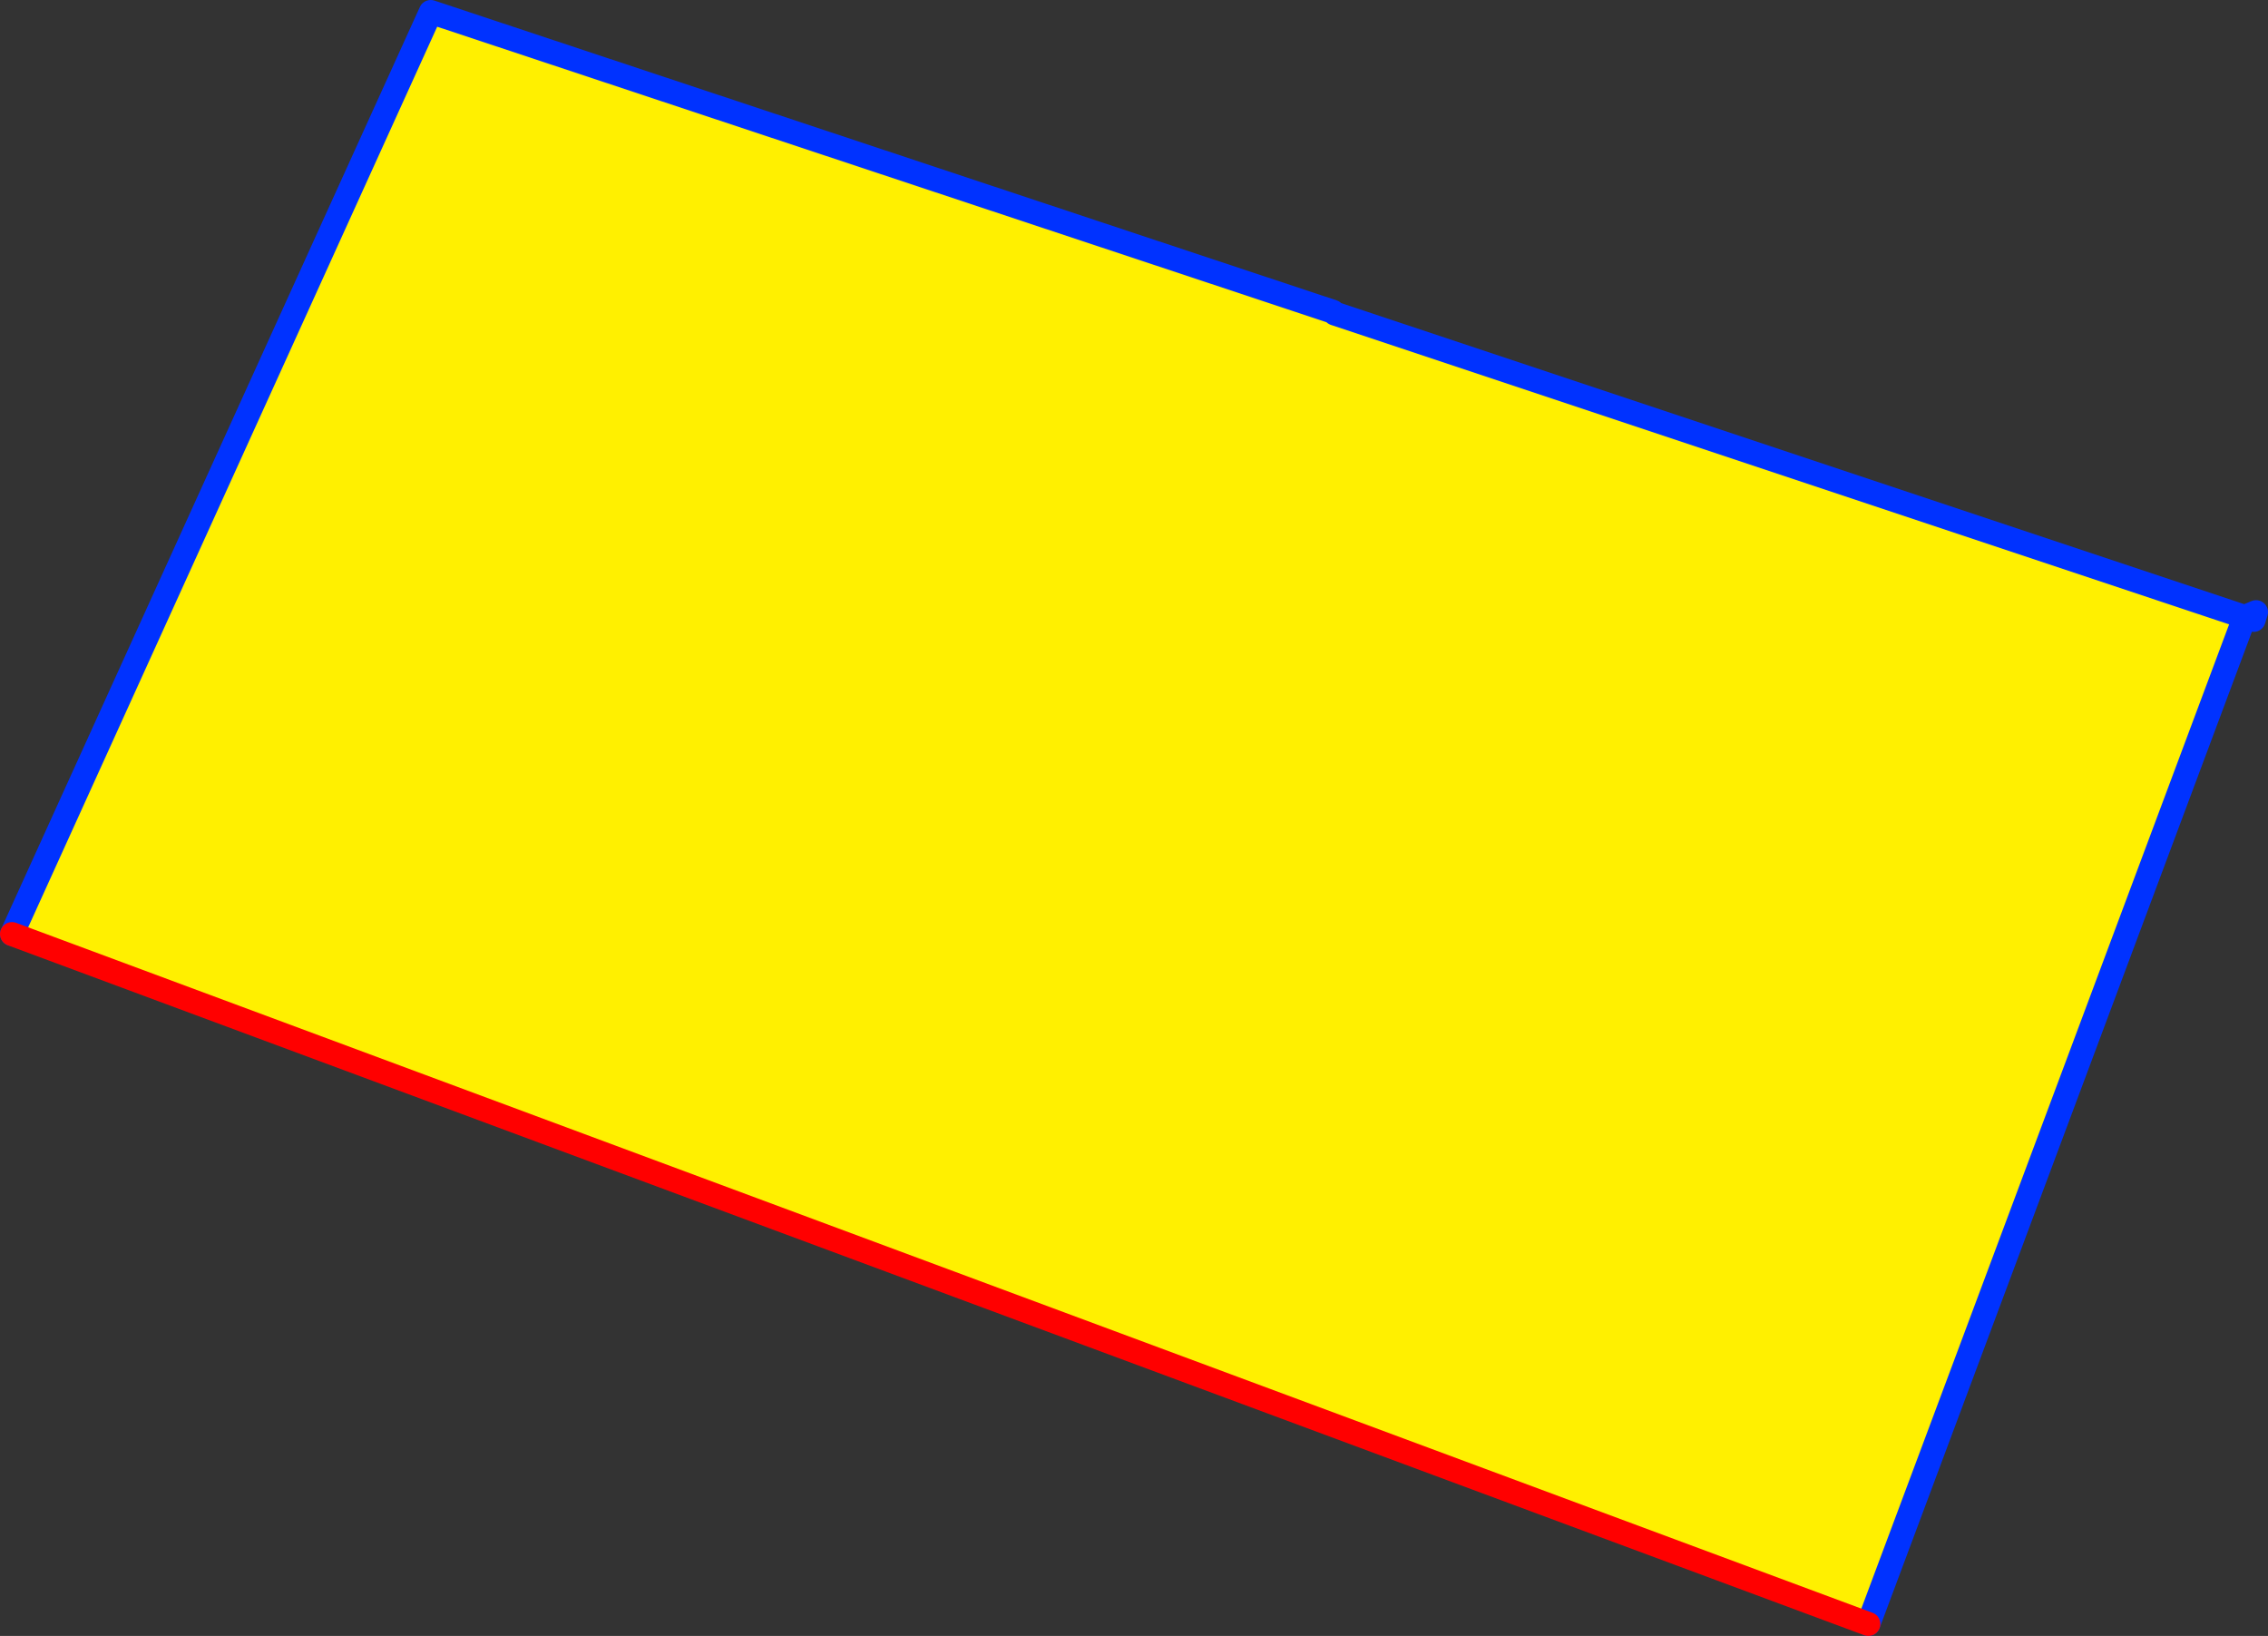 <?xml version="1.0" encoding="UTF-8" standalone="no"?>
<svg xmlns:xlink="http://www.w3.org/1999/xlink" height="136.7px" width="189.55px" xmlns="http://www.w3.org/2000/svg">
  <rect width="100%" height="100%" fill="#333333" stroke="none"/>
  <g transform="matrix(1.0, 0.0, 0.0, 1.0, -256.9, -163.75)">
    <path d="M368.3 189.8 L368.45 189.95 444.5 215.3 413.05 299.45 257.9 241.8 292.9 164.75 368.3 189.8" fill="#fff000" fill-rule="evenodd" stroke="none"/>
    <path d="M368.45 189.95 L444.5 215.3 445.45 214.9 445.25 215.55 444.5 215.3 413.05 299.45 M257.9 241.8 L292.9 164.75 368.3 189.8" fill="none" stroke="#0032ff" stroke-linecap="round" stroke-linejoin="round" stroke-width="2.0"/>
    <path d="M413.05 299.45 L257.9 241.8" fill="none" stroke="#ff0000" stroke-linecap="round" stroke-linejoin="round" stroke-width="2.0"/>
  </g>
</svg>
